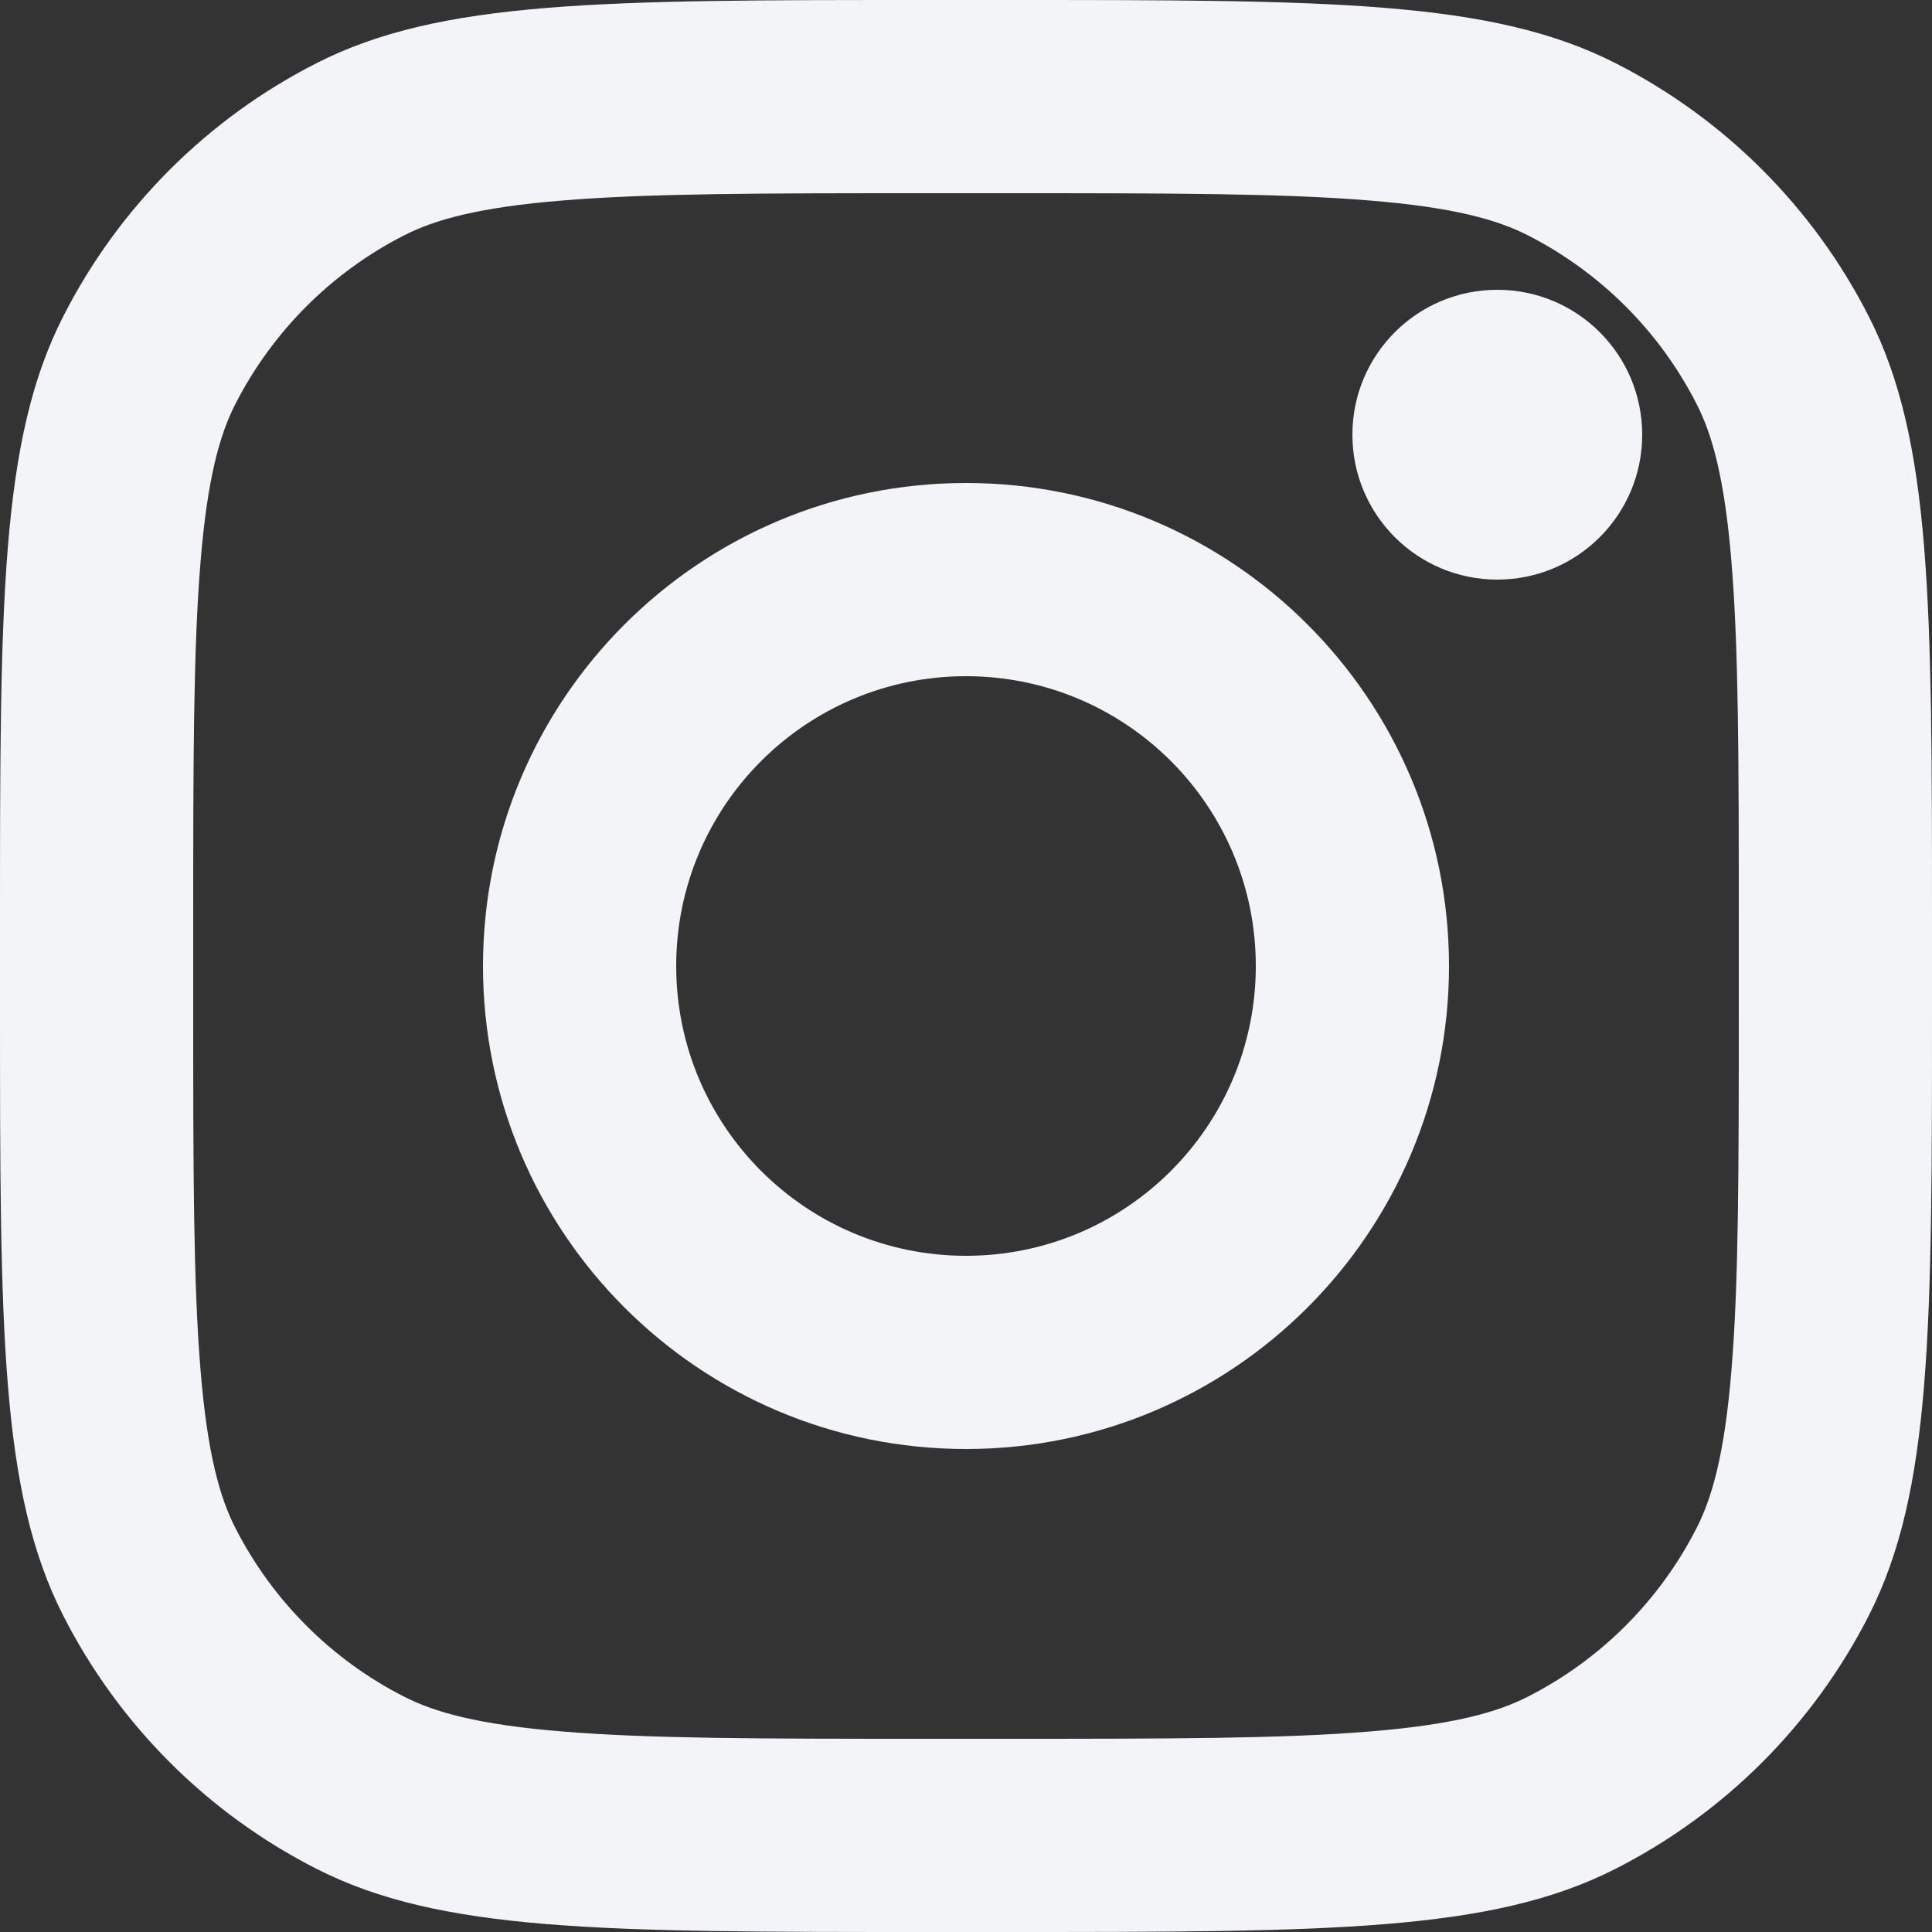 <svg width="18" height="18" viewBox="0 0 18 18" fill="none" xmlns="http://www.w3.org/2000/svg">
<rect x="0" y="0" width="18" height="18" fill="#333333" stroke="none"/>
<path d="M15.3 4.05C15.3 4.796 14.696 5.4 13.95 5.4C13.204 5.4 12.6 4.796 12.6 4.05C12.6 3.304 13.204 2.7 13.95 2.7C14.696 2.7 15.3 3.304 15.3 4.05Z" fill="#F2F4F7"/>
<path fill-rule="evenodd" clip-rule="evenodd" d="M9 13.5C11.485 13.5 13.5 11.485 13.5 9C13.5 6.515 11.485 4.5 9 4.5C6.515 4.5 4.5 6.515 4.5 9C4.5 11.485 6.515 13.5 9 13.5ZM9 11.7C10.491 11.7 11.7 10.491 11.7 9C11.7 7.509 10.491 6.3 9 6.3C7.509 6.3 6.3 7.509 6.3 9C6.3 10.491 7.509 11.7 9 11.7Z" fill="#F2F4F7"/>
<path fill-rule="evenodd" clip-rule="evenodd" d="M0 8.64C0 5.616 0 4.104 0.589 2.948C1.106 1.932 1.932 1.106 2.948 0.589C4.104 0 5.616 0 8.64 0H9.36C12.384 0 13.896 0 15.052 0.589C16.068 1.106 16.894 1.932 17.411 2.948C18 4.104 18 5.616 18 8.64V9.36C18 12.384 18 13.896 17.411 15.052C16.894 16.068 16.068 16.894 15.052 17.411C13.896 18 12.384 18 9.36 18H8.64C5.616 18 4.104 18 2.948 17.411C1.932 16.894 1.106 16.068 0.589 15.052C0 13.896 0 12.384 0 9.36V8.64ZM8.64 1.8H9.36C10.902 1.8 11.95 1.801 12.76 1.868C13.549 1.932 13.953 2.049 14.234 2.192C14.912 2.538 15.463 3.088 15.808 3.766C15.951 4.047 16.068 4.451 16.132 5.24C16.199 6.05 16.2 7.098 16.2 8.64V9.36C16.2 10.902 16.199 11.95 16.132 12.76C16.068 13.549 15.951 13.953 15.808 14.234C15.463 14.912 14.912 15.463 14.234 15.808C13.953 15.951 13.549 16.068 12.76 16.132C11.95 16.199 10.902 16.2 9.36 16.2H8.64C7.098 16.2 6.05 16.199 5.24 16.132C4.451 16.068 4.047 15.951 3.766 15.808C3.088 15.463 2.538 14.912 2.192 14.234C2.049 13.953 1.932 13.549 1.868 12.76C1.801 11.95 1.8 10.902 1.8 9.36V8.64C1.8 7.098 1.801 6.05 1.868 5.24C1.932 4.451 2.049 4.047 2.192 3.766C2.538 3.088 3.088 2.538 3.766 2.192C4.047 2.049 4.451 1.932 5.24 1.868C6.05 1.801 7.098 1.8 8.64 1.8Z" fill="#F2F4F7"/>
</svg>
